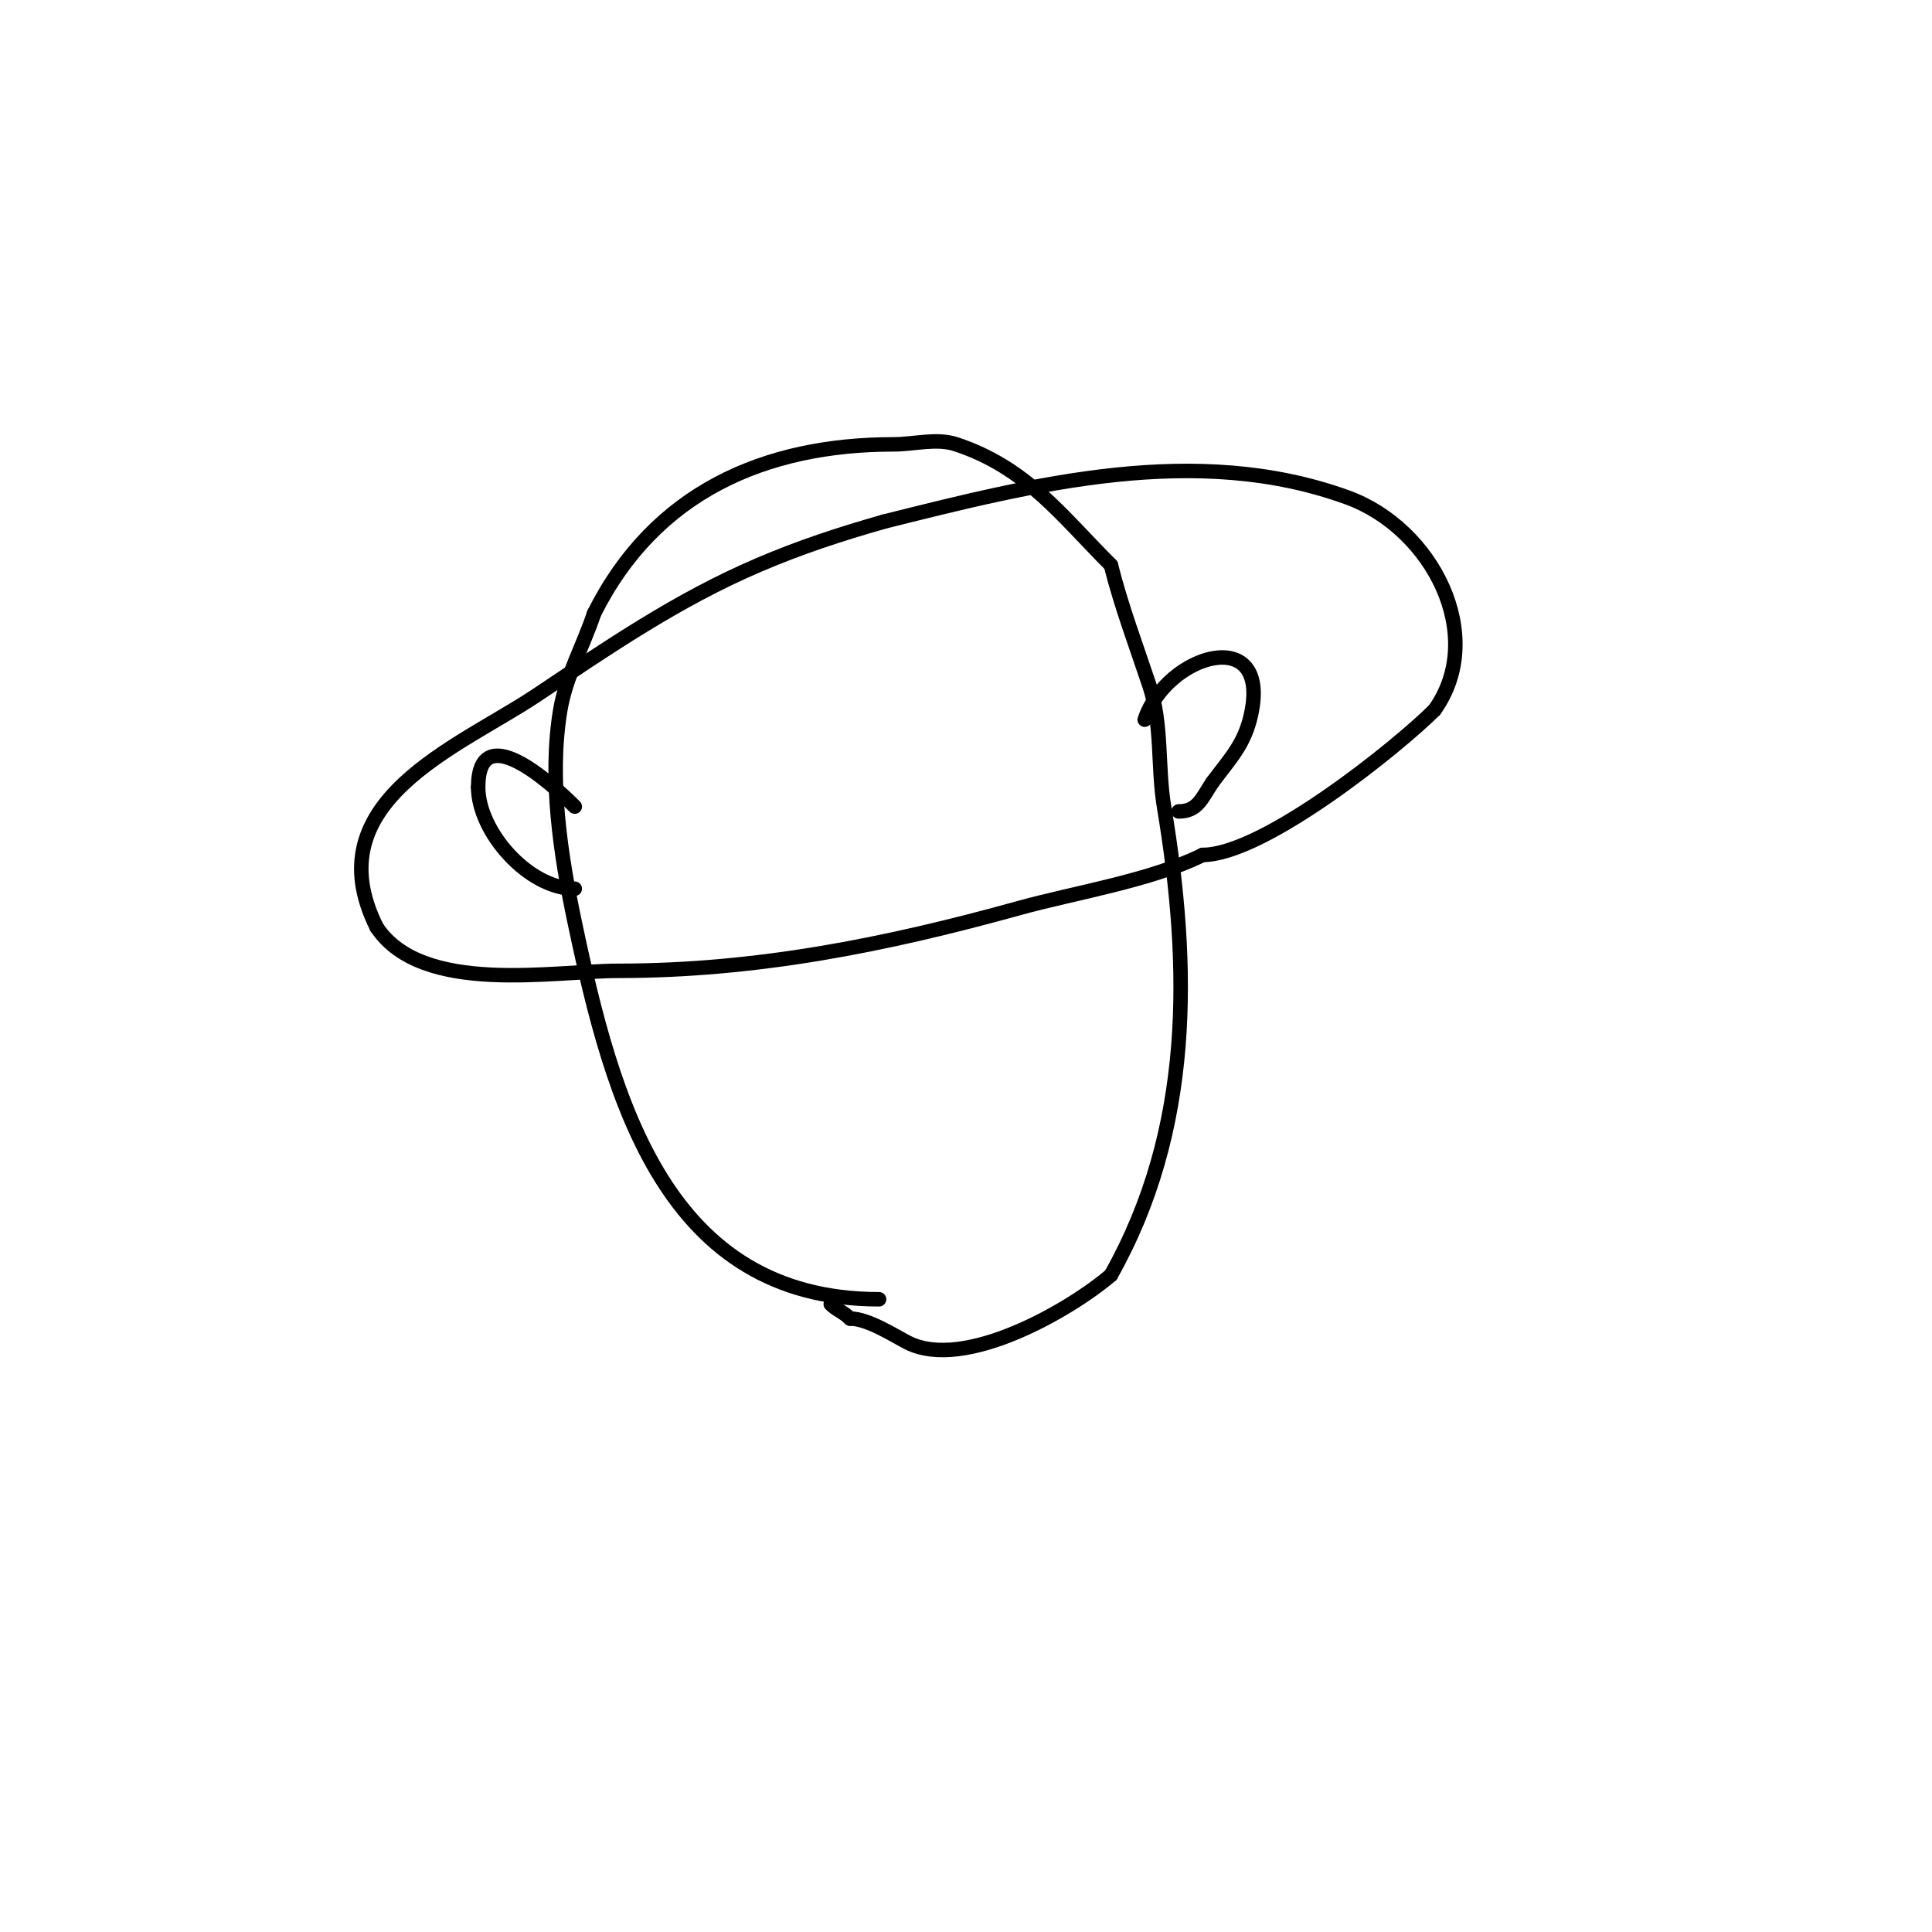 <svg viewBox='0 0 400 400' version='1.1' xmlns='http://www.w3.org/2000/svg' xmlns:xlink='http://www.w3.org/1999/xlink'><g fill='none' stroke='#000000' stroke-width='3' stroke-linecap='round' stroke-linejoin='round'><path d='M182,269c-43.984,0 -55.15,-40.711 -63,-78c-2.943,-13.977 -5.382,-29.71 -3,-44c1.161,-6.967 4.766,-13.299 7,-20'/><path d='M123,127c12.569,-25.137 35.411,-35 62,-35c4.333,0 8.889,-1.37 13,0c14.544,4.848 21.631,14.631 32,25'/><path d='M230,117c2.088,8.353 5.322,16.967 8,25c2.659,7.976 1.646,16.875 3,25c5.571,33.424 5.984,66.806 -11,97'/><path d='M230,264c-8.358,7.164 -30.229,19.885 -42,14c-2.621,-1.311 -8.198,-5 -12,-5'/><path d='M176,273c-1.418,-1.418 -2.728,-1.728 -4,-3'/><path d='M119,167c-5.093,-5.093 -20,-18.473 -20,-4'/><path d='M99,163c0,9.171 10.371,21 20,21'/><path d='M119,184'/><path d='M237,149c4.531,-13.592 26.225,-20.013 22,-1c-1.343,6.043 -4.102,8.803 -8,14'/><path d='M251,162c-2.197,3.296 -3.029,6 -7,6'/><path d='M249,177c-10.661,5.33 -26.664,7.851 -38,11c-27.493,7.637 -54.301,13 -83,13c-13.363,0 -40.573,5.14 -50,-9'/><path d='M78,192c-13.022,-26.045 16.88,-37.253 33,-48c14.921,-9.947 29.044,-19.733 46,-27c8.701,-3.729 16.79,-6.369 26,-9'/><path d='M183,108c31.003,-7.751 64.677,-16.39 96,-5c17.527,6.374 28.991,28.612 18,44'/><path d='M297,147c-7.486,7.486 -35.349,30 -48,30'/></g>
</svg>